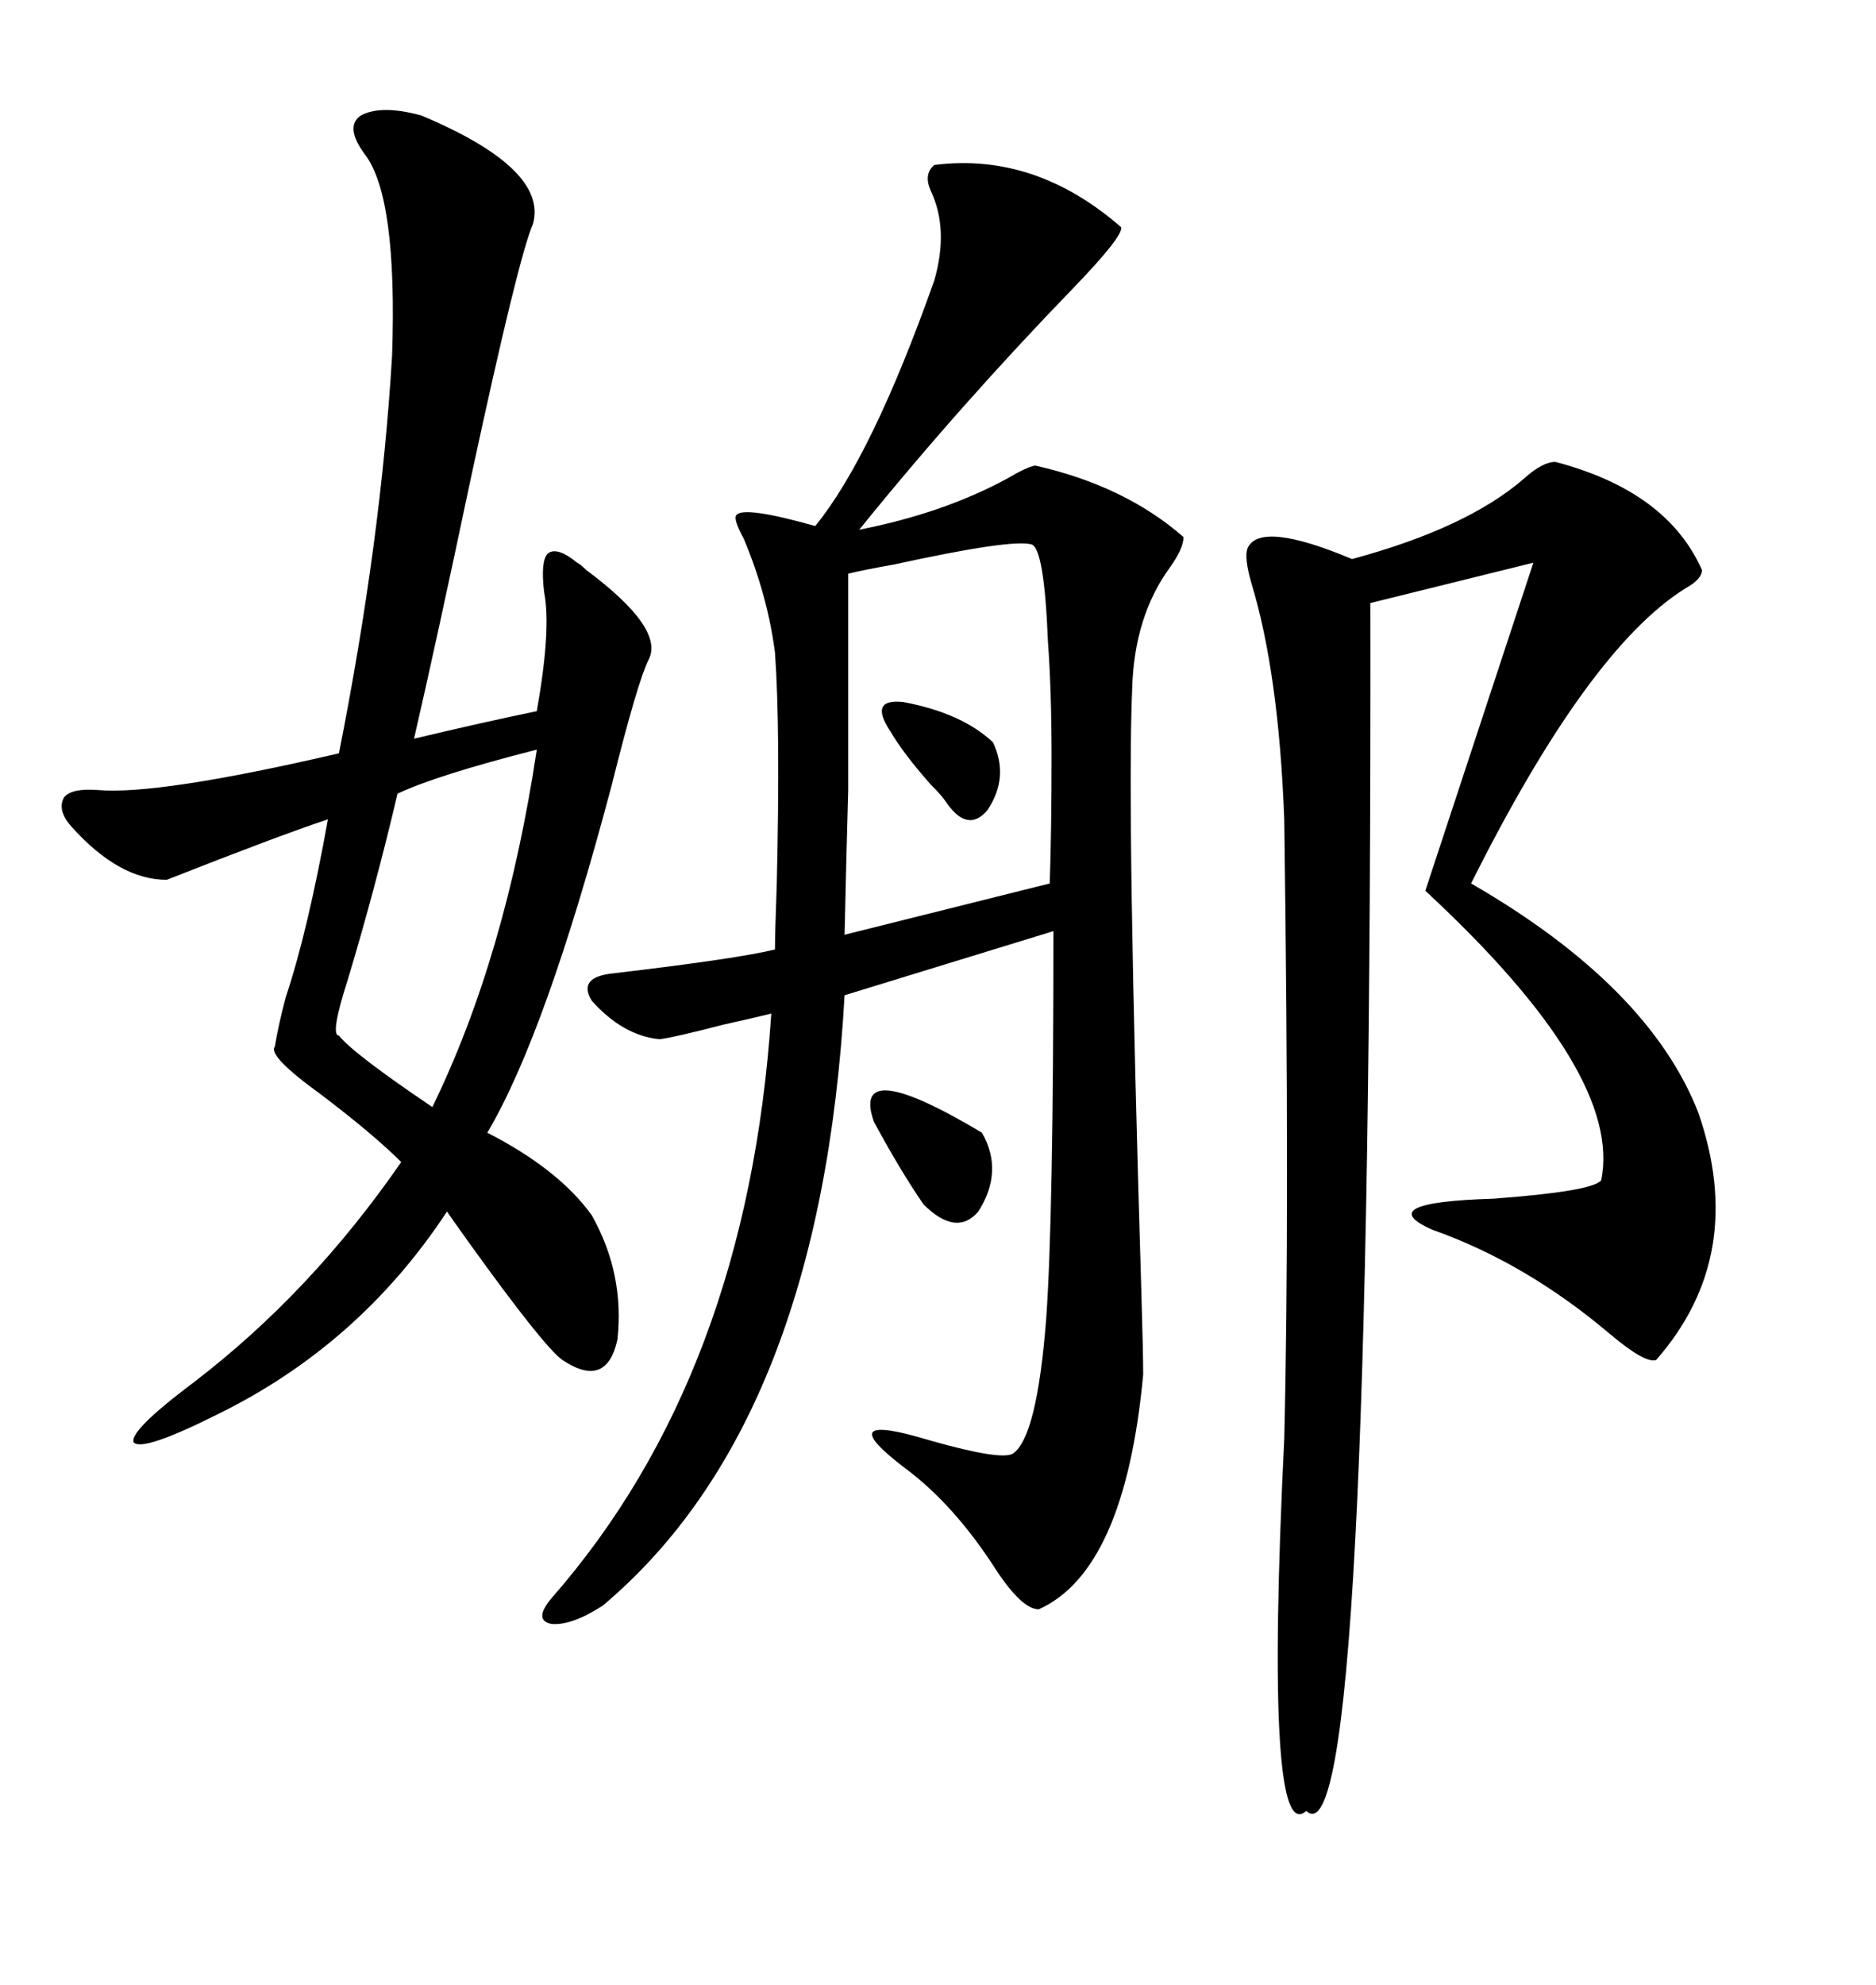 <svg xmlns="http://www.w3.org/2000/svg" xmlns:xlink="http://www.w3.org/1999/xlink" width="300" height="317.285"><path d="M149.41 26.37L149.41 26.37Q165.53 24.32 179.30 36.33L179.30 36.33Q179.59 37.79 171.68 46.00L171.68 46.00Q153.52 64.75 137.40 84.67L137.40 84.67Q150.88 82.03 161.13 76.46L161.13 76.46Q164.06 74.71 165.53 74.41L165.53 74.41Q179.88 77.64 189.26 85.84L189.26 85.84Q189.26 87.60 187.21 90.53L187.21 90.53Q181.35 98.44 181.05 110.16L181.05 110.16Q180.18 129.49 182.52 206.54L182.52 206.54Q182.81 216.21 182.81 219.73L182.81 219.73Q179.88 251.07 166.11 257.23L166.11 257.23Q163.48 257.23 159.38 251.07L159.38 251.07Q152.64 240.53 144.73 234.67L144.73 234.67Q132.42 225.29 148.83 230.27L148.83 230.27Q160.25 233.50 162.01 232.32L162.01 232.32Q165.82 229.69 167.29 210.94L167.29 210.94Q168.46 194.82 168.46 148.83L168.46 148.83L135.06 159.08Q131.25 227.34 96.39 256.64L96.39 256.64Q91.41 259.86 88.18 259.57L88.18 259.57Q85.25 258.98 88.18 255.47L88.18 255.47Q119.53 219.73 123.34 162.01L123.34 162.01Q121.00 162.60 115.72 163.77L115.72 163.77Q107.81 165.82 105.47 166.11L105.47 166.11Q99.61 165.53 94.63 159.96L94.63 159.96Q92.29 156.15 98.14 155.57L98.14 155.57Q118.07 153.22 123.93 151.76L123.93 151.76Q123.93 149.12 124.22 141.21L124.22 141.21Q124.80 116.31 123.93 104.30L123.93 104.30Q122.75 95.21 118.95 86.13L118.95 86.13Q117.19 82.91 117.77 82.32L117.77 82.32Q118.95 80.86 130.37 84.08L130.37 84.08Q139.45 72.95 149.41 44.82L149.41 44.82Q151.76 36.62 148.83 30.47L148.83 30.47Q147.66 27.83 149.41 26.37ZM67.38 18.46L67.38 18.46Q87.60 26.95 85.25 35.74L85.25 35.74Q82.91 41.02 75.29 76.46L75.29 76.46Q69.73 102.83 66.21 118.07L66.21 118.07Q77.34 115.43 85.84 113.67L85.84 113.67Q88.18 100.49 87.01 94.63L87.01 94.63Q86.43 89.65 87.60 88.48L87.60 88.48Q89.06 87.30 92.29 89.94L92.29 89.94Q92.87 90.23 93.75 91.11L93.75 91.11Q106.35 100.49 103.71 105.47L103.71 105.47Q101.95 108.98 97.85 125.39L97.85 125.39Q87.30 165.23 77.93 181.05L77.93 181.05Q89.36 186.91 94.63 194.24L94.63 194.24Q99.90 203.61 98.73 214.16L98.73 214.16Q96.97 222.07 89.94 217.38L89.94 217.38Q87.01 215.33 75 198.63L75 198.63Q72.07 194.53 71.48 193.65L71.48 193.65Q57.42 215.04 34.57 226.17L34.57 226.17Q22.85 232.03 21.39 230.57L21.39 230.57Q20.51 228.81 31.05 220.90L31.05 220.90Q49.80 206.54 64.16 185.74L64.16 185.74Q59.77 181.35 51.27 174.90L51.27 174.90Q42.77 168.75 43.95 167.29L43.95 167.29Q44.53 163.77 45.70 159.38L45.70 159.38Q49.22 148.83 52.44 130.96L52.44 130.96Q44.53 133.59 26.66 140.63L26.66 140.63Q19.04 140.63 11.43 132.13L11.43 132.13Q9.08 129.49 10.25 127.44L10.25 127.44Q11.43 125.98 15.53 126.27L15.53 126.27Q25.20 127.15 54.20 120.41L54.20 120.41Q60.94 86.43 62.70 56.84L62.70 56.84Q63.57 31.35 58.30 24.61L58.30 24.61Q55.08 20.21 57.71 18.46L57.71 18.46Q60.94 16.70 67.38 18.46ZM248.73 73.83L248.73 73.83Q266.60 78.52 272.17 91.11L272.17 91.11Q272.17 92.58 269.53 94.04L269.53 94.04Q254.00 103.71 235.25 141.21L235.25 141.21Q263.67 157.62 271.58 177.83L271.58 177.83Q279.49 200.68 264.84 217.38L264.84 217.38Q263.09 217.97 257.52 213.28L257.52 213.28Q244.04 201.86 229.10 196.58L229.10 196.58Q219.14 192.19 238.77 191.60L238.77 191.60Q254.59 190.43 256.05 188.67L256.05 188.67Q259.57 171.68 227.93 142.38L227.93 142.38L245.21 89.94L219.14 96.39Q219.43 299.41 208.89 289.45L208.89 289.45Q202.15 295.61 205.37 229.98L205.37 229.98Q206.25 194.24 205.37 130.96L205.37 130.96Q204.49 107.52 200.10 93.16L200.10 93.16Q198.93 89.06 199.51 87.60L199.51 87.60Q201.56 83.20 216.21 89.36L216.21 89.36Q234.67 84.38 243.75 76.46L243.75 76.46Q246.68 73.83 248.73 73.83ZM164.94 87.01L164.94 87.01Q161.72 86.13 142.97 90.23L142.97 90.23Q137.99 91.11 135.64 91.70L135.64 91.70Q135.64 118.07 135.64 126.27L135.64 126.27Q135.35 136.52 135.06 149.41L135.06 149.41L167.87 141.21Q168.16 132.42 168.16 121.00L168.16 121.00Q168.16 110.45 167.58 102.54L167.58 102.54Q166.99 87.60 164.94 87.01ZM85.84 119.82L85.84 119.82Q69.73 123.93 63.57 126.86L63.57 126.86Q60.06 141.80 55.66 156.45L55.66 156.45Q52.73 165.53 54.20 165.53L54.20 165.53Q56.54 168.46 69.14 176.95L69.14 176.95Q80.86 152.93 85.84 119.82ZM139.75 179.30L139.75 179.30Q135.94 168.46 157.03 181.05L157.03 181.05Q160.55 187.21 156.45 193.65L156.45 193.65Q152.93 197.75 147.66 192.48L147.66 192.48Q143.85 186.91 139.75 179.30ZM142.38 116.89L142.38 116.89Q138.87 111.62 144.43 112.21L144.43 112.21Q153.81 113.96 158.79 118.65L158.79 118.65Q161.43 124.22 157.91 129.49L157.91 129.49Q154.69 133.30 151.17 128.03L151.17 128.03Q150.59 127.15 148.83 125.39L148.83 125.39Q144.43 120.41 142.38 116.89Z"/></svg>
